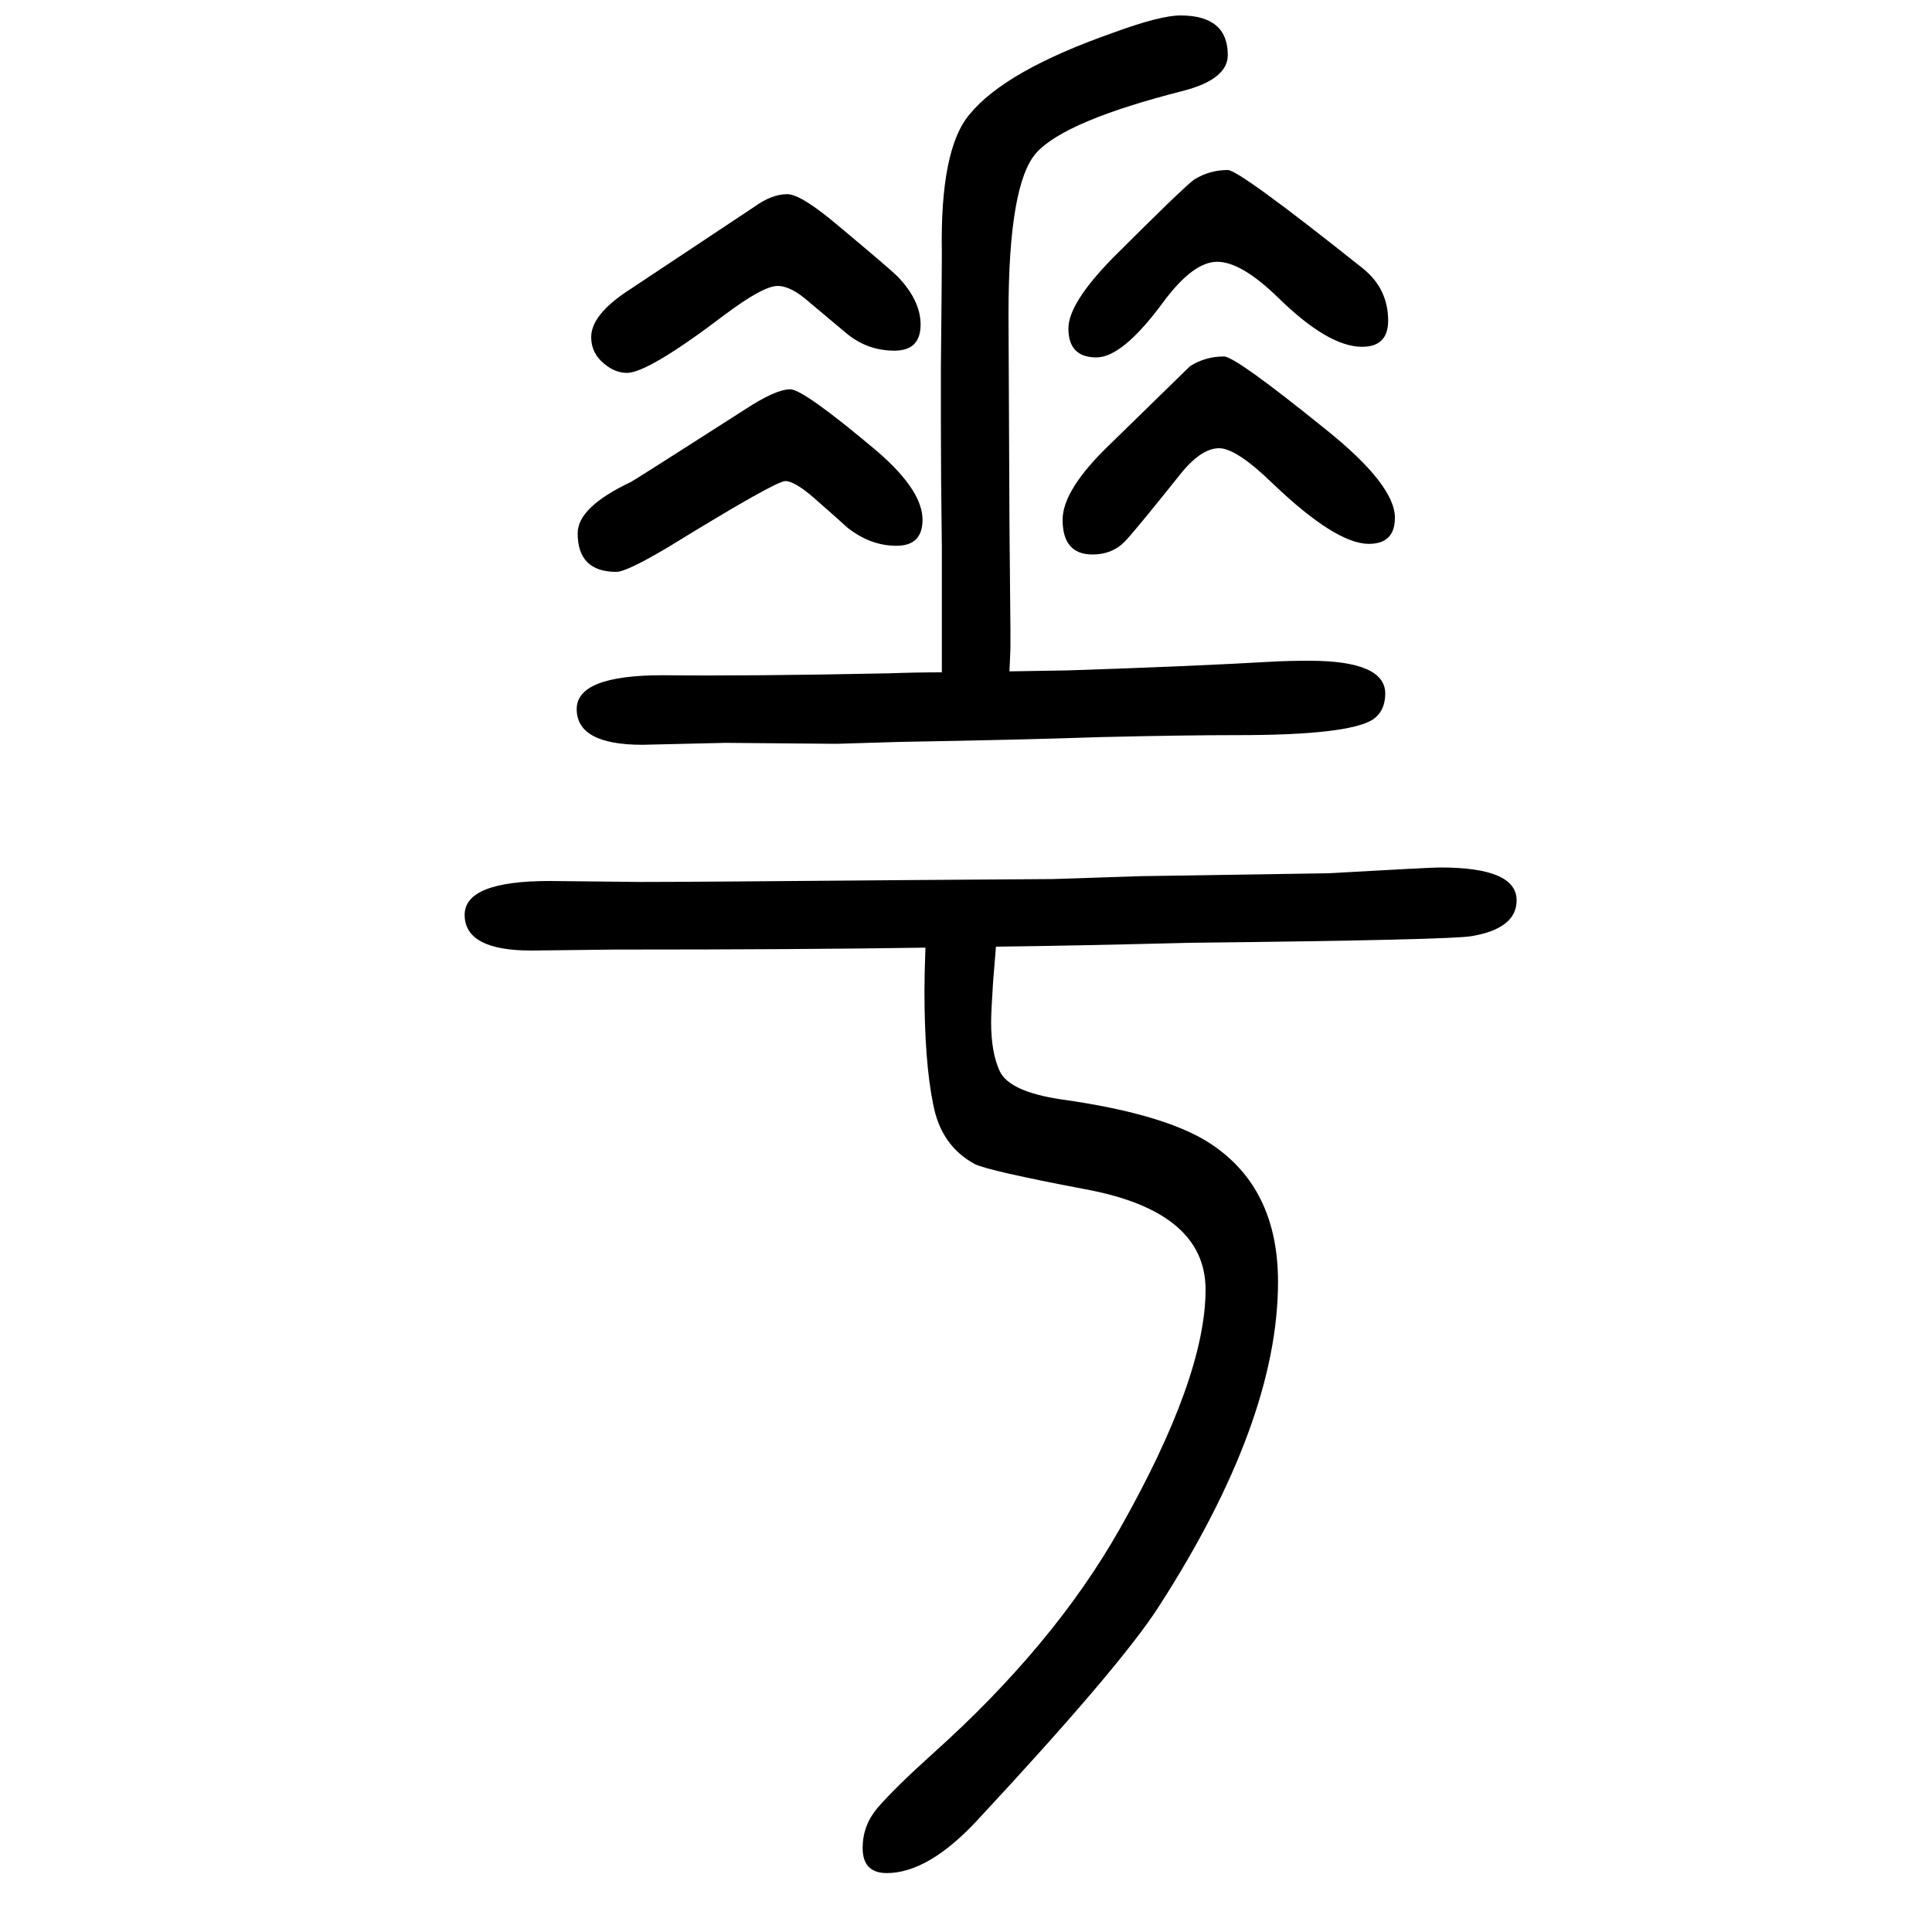 <svg xmlns="http://www.w3.org/2000/svg" xmlns:xlink="http://www.w3.org/1999/xlink" height="100" width="100" version="1.1"><path d="M975 954v34v15v80q-1 73 -1 131v55q1 95 1 119q-2 108 29 144q37 45 148 84q49 18 70 18q49 0 49 -41q0 -25 -46 -37q-122 -31 -152 -64q-29 -32 -29 -167l1 -218l1 -110v-18l-1 -24l60 1q123 4 211 9q18 1 39 1q79 0 79 -34q0 -18 -13 -27q-26 -16 -139 -16
q-57 0 -141 -2q-90 -3 -209 -5l-66 -2l-115 1l-86 -2q-68 0 -68 37q0 35 89 35q89 -1 235 2q27 1 54 1zM1031 670l-3 -37q-2 -31 -2 -41q0 -32 9 -51q10 -21 63 -29q115 -16 161 -50q64 -46 64 -139q0 -145 -124 -337q-40 -62 -187 -220q-51 -55 -94 -55q-25 0 -25 26
q0 23 15 41q18 21 58 57q125 112 193 232q89 157 89 248q0 81 -125 104q-100 19 -114 26q-35 19 -43 62q-9 44 -9 117q0 17 1 45q-127 -2 -323 -2l-85 -1q-69 0 -69 37q0 35 88 35l94 -1q53 0 285 2l142 1l91 3l194 3q106 6 116 6q79 0 79 -34q0 -29 -46 -37q-20 -4 -294 -7
q-116 -3 -199 -4zM815 1449q14 0 52 -32q55 -46 62 -53q24 -25 24 -50q0 -27 -27 -27q-29 0 -51 19l-37 31q-19 17 -33 17q-15 0 -55 -30q-79 -60 -101 -60q-12 0 -23 9q-14 11 -14 28q0 23 38 48l131 87q18 13 34 13zM818 1247q14 0 91 -65q46 -40 46 -70q0 -27 -27 -27
t-51 19q-3 3 -36 32q-19 16 -28 16q-10 0 -119 -67q-45 -27 -56 -27q-40 0 -40 40q0 27 55 53q4 2 118 75q32 21 47 21zM1271 1474q12 0 140 -102q26 -21 26 -54q0 -27 -27 -27q-35 0 -87 51q-38 37 -63 37t-56 -42q-42 -57 -69 -57q-29 0 -29 30q0 26 46 73q72 72 84 81
q16 10 35 10zM1267 1281q12 0 106 -76q71 -57 71 -91q0 -27 -27 -27q-34 0 -99 62q-38 37 -56 37q-19 0 -41 -28q-48 -60 -57 -69q-13 -13 -33 -13q-31 0 -31 36q0 31 49 78l83 81q16 10 35 10z" style="" transform="scale(0.05 -0.05) translate(0 -1650)"/></svg>